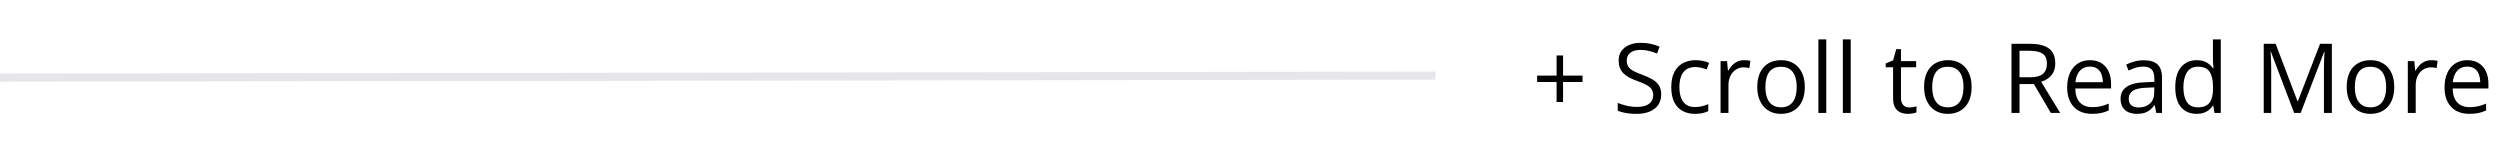 <svg xmlns="http://www.w3.org/2000/svg" width="310" height="19" viewBox="0 0 310 19" fill="none"><path opacity="0.1" d="M0 9.625L178 9.375" stroke="#00012A"></path><path d="M193.82 9.371H196.234V10.168H193.82V12.652H193.018V10.168H190.604V9.371H193.018V6.875H193.82V9.371ZM205.99 11.721C205.99 12.229 205.863 12.662 205.609 13.021C205.359 13.377 205.008 13.648 204.555 13.836C204.102 14.023 203.568 14.117 202.955 14.117C202.631 14.117 202.324 14.102 202.035 14.07C201.746 14.039 201.48 13.994 201.238 13.935C200.996 13.877 200.783 13.805 200.6 13.719V12.764C200.893 12.885 201.25 12.998 201.672 13.104C202.094 13.205 202.535 13.256 202.996 13.256C203.426 13.256 203.789 13.199 204.086 13.086C204.383 12.969 204.607 12.803 204.76 12.588C204.916 12.369 204.994 12.107 204.994 11.803C204.994 11.51 204.93 11.266 204.801 11.07C204.672 10.871 204.457 10.691 204.156 10.531C203.859 10.367 203.453 10.193 202.938 10.01C202.574 9.881 202.254 9.74 201.977 9.588C201.699 9.432 201.467 9.256 201.279 9.061C201.092 8.865 200.949 8.639 200.852 8.381C200.758 8.123 200.711 7.828 200.711 7.496C200.711 7.039 200.826 6.648 201.057 6.324C201.291 5.996 201.613 5.746 202.023 5.574C202.438 5.398 202.912 5.311 203.447 5.311C203.904 5.311 204.326 5.354 204.713 5.439C205.104 5.525 205.461 5.641 205.785 5.785L205.475 6.641C205.166 6.512 204.838 6.404 204.49 6.318C204.146 6.232 203.791 6.189 203.424 6.189C203.057 6.189 202.746 6.244 202.492 6.354C202.242 6.459 202.051 6.609 201.918 6.805C201.785 7 201.719 7.232 201.719 7.502C201.719 7.803 201.781 8.053 201.906 8.252C202.035 8.451 202.238 8.629 202.516 8.785C202.797 8.938 203.168 9.098 203.629 9.266C204.133 9.449 204.561 9.645 204.912 9.852C205.264 10.055 205.531 10.305 205.715 10.602C205.898 10.895 205.99 11.268 205.99 11.721ZM210.168 14.117C209.59 14.117 209.08 13.998 208.639 13.76C208.197 13.521 207.854 13.158 207.607 12.67C207.361 12.182 207.238 11.566 207.238 10.824C207.238 10.047 207.367 9.412 207.625 8.92C207.887 8.424 208.246 8.057 208.703 7.818C209.16 7.58 209.68 7.461 210.262 7.461C210.582 7.461 210.891 7.494 211.188 7.561C211.488 7.623 211.734 7.703 211.926 7.801L211.633 8.615C211.438 8.537 211.211 8.467 210.953 8.404C210.699 8.342 210.461 8.311 210.238 8.311C209.793 8.311 209.422 8.406 209.125 8.598C208.832 8.789 208.611 9.07 208.463 9.441C208.318 9.812 208.246 10.27 208.246 10.812C208.246 11.332 208.316 11.775 208.457 12.143C208.602 12.51 208.814 12.791 209.096 12.986C209.381 13.178 209.736 13.273 210.162 13.273C210.502 13.273 210.809 13.238 211.082 13.168C211.355 13.094 211.604 13.008 211.826 12.91V13.777C211.611 13.887 211.371 13.971 211.105 14.029C210.844 14.088 210.531 14.117 210.168 14.117ZM216.268 7.461C216.396 7.461 216.531 7.469 216.672 7.484C216.812 7.496 216.938 7.514 217.047 7.537L216.924 8.439C216.818 8.412 216.701 8.391 216.572 8.375C216.443 8.359 216.322 8.352 216.209 8.352C215.951 8.352 215.707 8.404 215.477 8.51C215.25 8.611 215.051 8.76 214.879 8.955C214.707 9.146 214.572 9.379 214.475 9.652C214.377 9.922 214.328 10.223 214.328 10.555V14H213.35V7.578H214.158L214.264 8.762H214.305C214.438 8.523 214.598 8.307 214.785 8.111C214.973 7.912 215.189 7.754 215.436 7.637C215.686 7.52 215.963 7.461 216.268 7.461ZM223.797 10.777C223.797 11.305 223.729 11.775 223.592 12.19C223.455 12.604 223.258 12.953 223 13.238C222.742 13.523 222.43 13.742 222.062 13.895C221.699 14.043 221.287 14.117 220.826 14.117C220.396 14.117 220.002 14.043 219.643 13.895C219.287 13.742 218.979 13.523 218.717 13.238C218.459 12.953 218.258 12.604 218.113 12.19C217.973 11.775 217.902 11.305 217.902 10.777C217.902 10.074 218.021 9.477 218.26 8.984C218.498 8.488 218.838 8.111 219.279 7.854C219.725 7.592 220.254 7.461 220.867 7.461C221.453 7.461 221.965 7.592 222.402 7.854C222.844 8.115 223.186 8.494 223.428 8.99C223.674 9.482 223.797 10.078 223.797 10.777ZM218.91 10.777C218.91 11.293 218.979 11.74 219.115 12.119C219.252 12.498 219.463 12.791 219.748 12.998C220.033 13.205 220.4 13.309 220.85 13.309C221.295 13.309 221.66 13.205 221.945 12.998C222.234 12.791 222.447 12.498 222.584 12.119C222.721 11.74 222.789 11.293 222.789 10.777C222.789 10.266 222.721 9.824 222.584 9.453C222.447 9.078 222.236 8.789 221.951 8.586C221.666 8.383 221.297 8.281 220.844 8.281C220.176 8.281 219.686 8.502 219.373 8.943C219.064 9.385 218.91 9.996 218.91 10.777ZM226.457 14H225.479V4.883H226.457V14ZM229.492 14H228.514V4.883H229.492V14ZM236.74 13.32C236.9 13.32 237.064 13.307 237.232 13.279C237.4 13.252 237.537 13.219 237.643 13.18V13.935C237.529 13.986 237.371 14.029 237.168 14.065C236.969 14.1 236.773 14.117 236.582 14.117C236.242 14.117 235.934 14.059 235.656 13.941C235.379 13.82 235.156 13.617 234.988 13.332C234.824 13.047 234.742 12.652 234.742 12.148V8.34H233.828V7.865L234.748 7.484L235.135 6.09H235.721V7.578H237.602V8.34H235.721V12.119C235.721 12.521 235.812 12.822 235.996 13.021C236.184 13.221 236.432 13.32 236.74 13.32ZM244.48 10.777C244.48 11.305 244.412 11.775 244.275 12.19C244.139 12.604 243.941 12.953 243.684 13.238C243.426 13.523 243.113 13.742 242.746 13.895C242.383 14.043 241.971 14.117 241.51 14.117C241.08 14.117 240.686 14.043 240.326 13.895C239.971 13.742 239.662 13.523 239.4 13.238C239.143 12.953 238.941 12.604 238.797 12.19C238.656 11.775 238.586 11.305 238.586 10.777C238.586 10.074 238.705 9.477 238.943 8.984C239.182 8.488 239.521 8.111 239.963 7.854C240.408 7.592 240.938 7.461 241.551 7.461C242.137 7.461 242.648 7.592 243.086 7.854C243.527 8.115 243.869 8.494 244.111 8.99C244.357 9.482 244.48 10.078 244.48 10.777ZM239.594 10.777C239.594 11.293 239.662 11.74 239.799 12.119C239.936 12.498 240.146 12.791 240.432 12.998C240.717 13.205 241.084 13.309 241.533 13.309C241.979 13.309 242.344 13.205 242.629 12.998C242.918 12.791 243.131 12.498 243.268 12.119C243.404 11.74 243.473 11.293 243.473 10.777C243.473 10.266 243.404 9.824 243.268 9.453C243.131 9.078 242.92 8.789 242.635 8.586C242.35 8.383 241.98 8.281 241.527 8.281C240.859 8.281 240.369 8.502 240.057 8.943C239.748 9.385 239.594 9.996 239.594 10.777ZM251.74 5.434C252.443 5.434 253.023 5.521 253.48 5.697C253.941 5.869 254.285 6.133 254.512 6.488C254.738 6.844 254.852 7.297 254.852 7.848C254.852 8.301 254.77 8.68 254.605 8.984C254.441 9.285 254.227 9.529 253.961 9.717C253.695 9.904 253.412 10.049 253.111 10.15L255.461 14H254.301L252.203 10.426H250.422V14H249.426V5.434H251.74ZM251.682 6.295H250.422V9.582H251.781C252.48 9.582 252.994 9.439 253.322 9.154C253.654 8.869 253.82 8.449 253.82 7.895C253.82 7.312 253.645 6.9 253.293 6.658C252.945 6.416 252.408 6.295 251.682 6.295ZM259.158 7.461C259.705 7.461 260.174 7.582 260.564 7.824C260.955 8.066 261.254 8.406 261.461 8.844C261.668 9.277 261.771 9.785 261.771 10.367V10.971H257.336C257.348 11.725 257.535 12.299 257.898 12.693C258.262 13.088 258.773 13.285 259.434 13.285C259.84 13.285 260.199 13.248 260.512 13.174C260.824 13.1 261.148 12.99 261.484 12.846V13.701C261.16 13.846 260.838 13.951 260.518 14.018C260.201 14.084 259.826 14.117 259.393 14.117C258.775 14.117 258.236 13.992 257.775 13.742C257.318 13.488 256.963 13.117 256.709 12.629C256.455 12.141 256.328 11.543 256.328 10.836C256.328 10.145 256.443 9.547 256.674 9.043C256.908 8.535 257.236 8.145 257.658 7.871C258.084 7.598 258.584 7.461 259.158 7.461ZM259.146 8.258C258.627 8.258 258.213 8.428 257.904 8.768C257.596 9.107 257.412 9.582 257.354 10.191H260.752C260.748 9.809 260.688 9.473 260.57 9.184C260.457 8.891 260.283 8.664 260.049 8.504C259.814 8.34 259.514 8.258 259.146 8.258ZM265.826 7.473C266.592 7.473 267.16 7.645 267.531 7.988C267.902 8.332 268.088 8.881 268.088 9.635V14H267.379L267.191 13.051H267.145C266.965 13.285 266.777 13.482 266.582 13.643C266.387 13.799 266.16 13.918 265.902 14C265.648 14.078 265.336 14.117 264.965 14.117C264.574 14.117 264.227 14.049 263.922 13.912C263.621 13.775 263.383 13.568 263.207 13.291C263.035 13.014 262.949 12.662 262.949 12.236C262.949 11.596 263.203 11.104 263.711 10.76C264.219 10.416 264.992 10.229 266.031 10.197L267.139 10.15V9.758C267.139 9.203 267.02 8.814 266.781 8.592C266.543 8.369 266.207 8.258 265.773 8.258C265.438 8.258 265.117 8.307 264.812 8.404C264.508 8.502 264.219 8.617 263.945 8.75L263.646 8.012C263.936 7.863 264.268 7.736 264.643 7.631C265.018 7.525 265.412 7.473 265.826 7.473ZM267.127 10.836L266.148 10.877C265.348 10.908 264.783 11.039 264.455 11.27C264.127 11.5 263.963 11.826 263.963 12.248C263.963 12.615 264.074 12.887 264.297 13.062C264.52 13.238 264.814 13.326 265.182 13.326C265.752 13.326 266.219 13.168 266.582 12.852C266.945 12.535 267.127 12.06 267.127 11.428V10.836ZM272.377 14.117C271.564 14.117 270.92 13.84 270.443 13.285C269.971 12.73 269.734 11.906 269.734 10.812C269.734 9.707 269.977 8.873 270.461 8.311C270.945 7.744 271.59 7.461 272.395 7.461C272.734 7.461 273.031 7.506 273.285 7.596C273.539 7.686 273.758 7.807 273.941 7.959C274.125 8.107 274.279 8.277 274.404 8.469H274.475C274.459 8.348 274.443 8.182 274.428 7.971C274.412 7.76 274.404 7.588 274.404 7.455V4.883H275.377V14H274.592L274.445 13.086H274.404C274.283 13.277 274.129 13.451 273.941 13.607C273.758 13.764 273.537 13.889 273.279 13.982C273.025 14.072 272.725 14.117 272.377 14.117ZM272.529 13.309C273.217 13.309 273.703 13.113 273.988 12.723C274.273 12.332 274.416 11.752 274.416 10.982V10.807C274.416 9.99 274.279 9.363 274.006 8.926C273.736 8.488 273.244 8.27 272.529 8.27C271.932 8.27 271.484 8.5 271.188 8.961C270.891 9.418 270.742 10.043 270.742 10.836C270.742 11.625 270.889 12.234 271.182 12.664C271.479 13.094 271.928 13.309 272.529 13.309ZM284.471 14L281.594 6.418H281.547C281.562 6.578 281.576 6.773 281.588 7.004C281.6 7.234 281.609 7.486 281.617 7.76C281.625 8.029 281.629 8.305 281.629 8.586V14H280.703V5.434H282.18L284.893 12.559H284.934L287.688 5.434H289.152V14H288.168V8.516C288.168 8.262 288.172 8.008 288.18 7.754C288.188 7.496 288.197 7.254 288.209 7.027C288.221 6.797 288.232 6.598 288.244 6.43H288.197L285.285 14H284.471ZM296.887 10.777C296.887 11.305 296.818 11.775 296.682 12.19C296.545 12.604 296.348 12.953 296.09 13.238C295.832 13.523 295.52 13.742 295.152 13.895C294.789 14.043 294.377 14.117 293.916 14.117C293.486 14.117 293.092 14.043 292.732 13.895C292.377 13.742 292.068 13.523 291.807 13.238C291.549 12.953 291.348 12.604 291.203 12.19C291.062 11.775 290.992 11.305 290.992 10.777C290.992 10.074 291.111 9.477 291.35 8.984C291.588 8.488 291.928 8.111 292.369 7.854C292.814 7.592 293.344 7.461 293.957 7.461C294.543 7.461 295.055 7.592 295.492 7.854C295.934 8.115 296.275 8.494 296.518 8.99C296.764 9.482 296.887 10.078 296.887 10.777ZM292 10.777C292 11.293 292.068 11.74 292.205 12.119C292.342 12.498 292.553 12.791 292.838 12.998C293.123 13.205 293.49 13.309 293.939 13.309C294.385 13.309 294.75 13.205 295.035 12.998C295.324 12.791 295.537 12.498 295.674 12.119C295.811 11.74 295.879 11.293 295.879 10.777C295.879 10.266 295.811 9.824 295.674 9.453C295.537 9.078 295.326 8.789 295.041 8.586C294.756 8.383 294.387 8.281 293.934 8.281C293.266 8.281 292.775 8.502 292.463 8.943C292.154 9.385 292 9.996 292 10.777ZM301.486 7.461C301.615 7.461 301.75 7.469 301.891 7.484C302.031 7.496 302.156 7.514 302.266 7.537L302.143 8.439C302.037 8.412 301.92 8.391 301.791 8.375C301.662 8.359 301.541 8.352 301.428 8.352C301.17 8.352 300.926 8.404 300.695 8.51C300.469 8.611 300.27 8.76 300.098 8.955C299.926 9.146 299.791 9.379 299.693 9.652C299.596 9.922 299.547 10.223 299.547 10.555V14H298.568V7.578H299.377L299.482 8.762H299.523C299.656 8.523 299.816 8.307 300.004 8.111C300.191 7.912 300.408 7.754 300.654 7.637C300.904 7.52 301.182 7.461 301.486 7.461ZM305.951 7.461C306.498 7.461 306.967 7.582 307.357 7.824C307.748 8.066 308.047 8.406 308.254 8.844C308.461 9.277 308.564 9.785 308.564 10.367V10.971H304.129C304.141 11.725 304.328 12.299 304.691 12.693C305.055 13.088 305.566 13.285 306.227 13.285C306.633 13.285 306.992 13.248 307.305 13.174C307.617 13.1 307.941 12.99 308.277 12.846V13.701C307.953 13.846 307.631 13.951 307.311 14.018C306.994 14.084 306.619 14.117 306.186 14.117C305.568 14.117 305.029 13.992 304.568 13.742C304.111 13.488 303.756 13.117 303.502 12.629C303.248 12.141 303.121 11.543 303.121 10.836C303.121 10.145 303.236 9.547 303.467 9.043C303.701 8.535 304.029 8.145 304.451 7.871C304.877 7.598 305.377 7.461 305.951 7.461ZM305.939 8.258C305.42 8.258 305.006 8.428 304.697 8.768C304.389 9.107 304.205 9.582 304.146 10.191H307.545C307.541 9.809 307.48 9.473 307.363 9.184C307.25 8.891 307.076 8.664 306.842 8.504C306.607 8.34 306.307 8.258 305.939 8.258Z" fill="black"></path></svg>